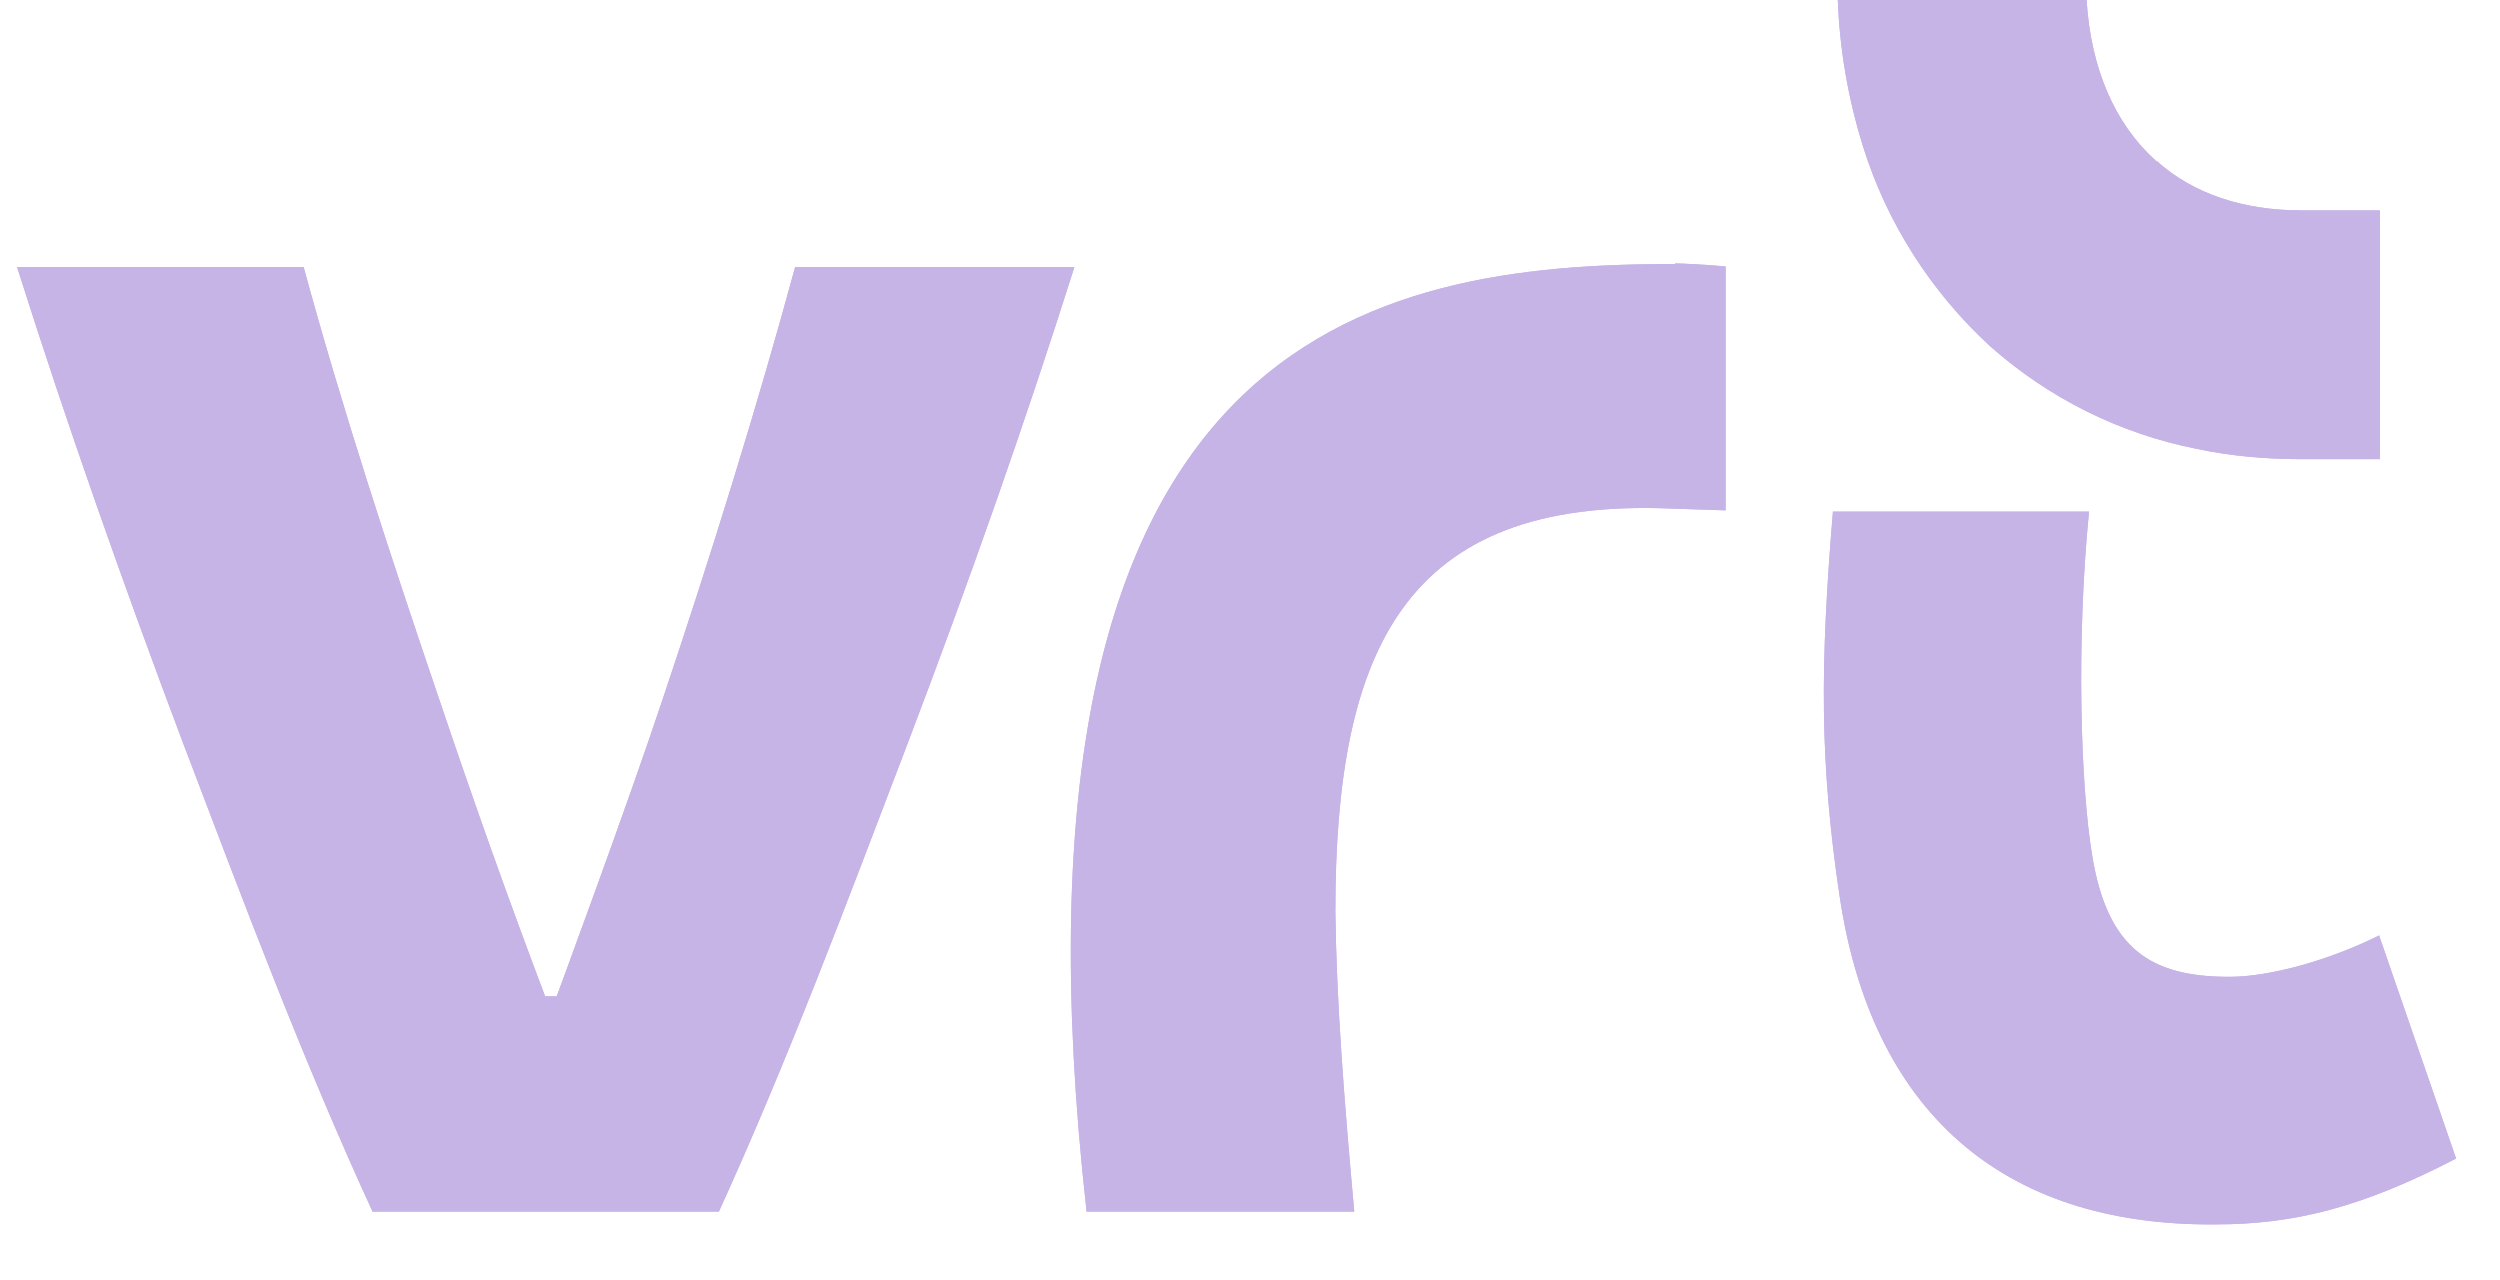 <?xml version="1.0" encoding="UTF-8"?>
<svg id="Layer_1" xmlns="http://www.w3.org/2000/svg" version="1.1" viewBox="0 0 41 21">
  <!-- Generator: Adobe Illustrator 29.7.1, SVG Export Plug-In . SVG Version: 2.1.1 Build 8)  -->
  <defs>
    <style>
      .st0 {
        fill: #c6b4e7;
      }
    </style>
  </defs>
  <path class="st0" d="M35.36,2.64c-.68-.61-1.07-1.52-1.14-2.64h-4.08c.03.81.17,1.62.41,2.39.39,1.26,1.12,2.4,2.09,3.29.96.85,2.12,1.43,3.38,1.68.56.12,1.14.17,1.71.17h1.3V3.45h-1.29c-.95,0-1.77-.27-2.37-.81"/>
  <path class="st0" d="M27.47,4.33c-4.95,0-11.27,1.09-9.65,15.54h4.39c-.17-1.88-.29-3.41-.31-4.92,0-4.29,1.13-6.79,5.5-6.61l.9.03v-4c-.29-.03-.74-.05-.83-.05Z"/>
  <path class="st0" d="M13.04,4.38c-.61,2.25-1.39,4.76-2.17,7.08-.56,1.69-1.74,4.88-1.74,4.88h-.19c-.62-1.64-1.17-3.19-1.74-4.88-.79-2.32-1.61-4.83-2.22-7.08H.28c.82,2.59,1.73,5.17,2.72,7.8,1,2.63,1.96,5.19,3.11,7.69h5.68c1.14-2.5,2.1-5.07,3.1-7.69,1-2.63,1.91-5.21,2.73-7.8h-4.59Z"/>
  <path class="st0" d="M39.02,15.34c-.8.4-1.78.68-2.46.68-1.28,0-2-.45-2.25-2-.19-1.15-.26-3.5-.05-5.63h-4.2c-.21,2.53-.22,4.09.11,6.31.52,3.49,2.63,5.41,6.16,5.38,1.28,0,2.39-.27,3.95-1.08l-1.26-3.65Z"/>
  <path class="st0" d="M35.36,2.64c-.68-.61-1.07-1.52-1.14-2.64h-4.08c.03.81.17,1.62.41,2.39.39,1.26,1.12,2.4,2.09,3.29.96.85,2.12,1.43,3.38,1.68.56.12,1.14.17,1.71.17h1.3V3.45h-1.29c-.95,0-1.77-.27-2.37-.81"/>
  <path class="st0" d="M27.47,4.33c-4.95,0-11.27,1.09-9.65,15.54h4.39c-.17-1.88-.29-3.41-.31-4.92,0-4.29,1.13-6.79,5.5-6.61l.9.03v-4c-.29-.03-.74-.05-.83-.05Z"/>
  <path class="st0" d="M13.04,4.38c-.61,2.25-1.39,4.76-2.17,7.08-.56,1.69-1.74,4.88-1.74,4.88h-.19c-.62-1.64-1.17-3.19-1.74-4.88-.79-2.32-1.61-4.83-2.22-7.08H.28c.82,2.59,1.73,5.17,2.72,7.8,1,2.63,1.96,5.19,3.11,7.69h5.68c1.14-2.5,2.1-5.07,3.1-7.69,1-2.63,1.91-5.21,2.73-7.8h-4.59Z"/>
  <path class="st0" d="M39.02,15.34c-.8.4-1.78.68-2.46.68-1.28,0-2-.45-2.25-2-.19-1.15-.26-3.5-.05-5.63h-4.2c-.21,2.53-.22,4.09.11,6.31.52,3.49,2.63,5.41,6.16,5.38,1.28,0,2.39-.27,3.95-1.08l-1.26-3.65Z"/>
</svg>